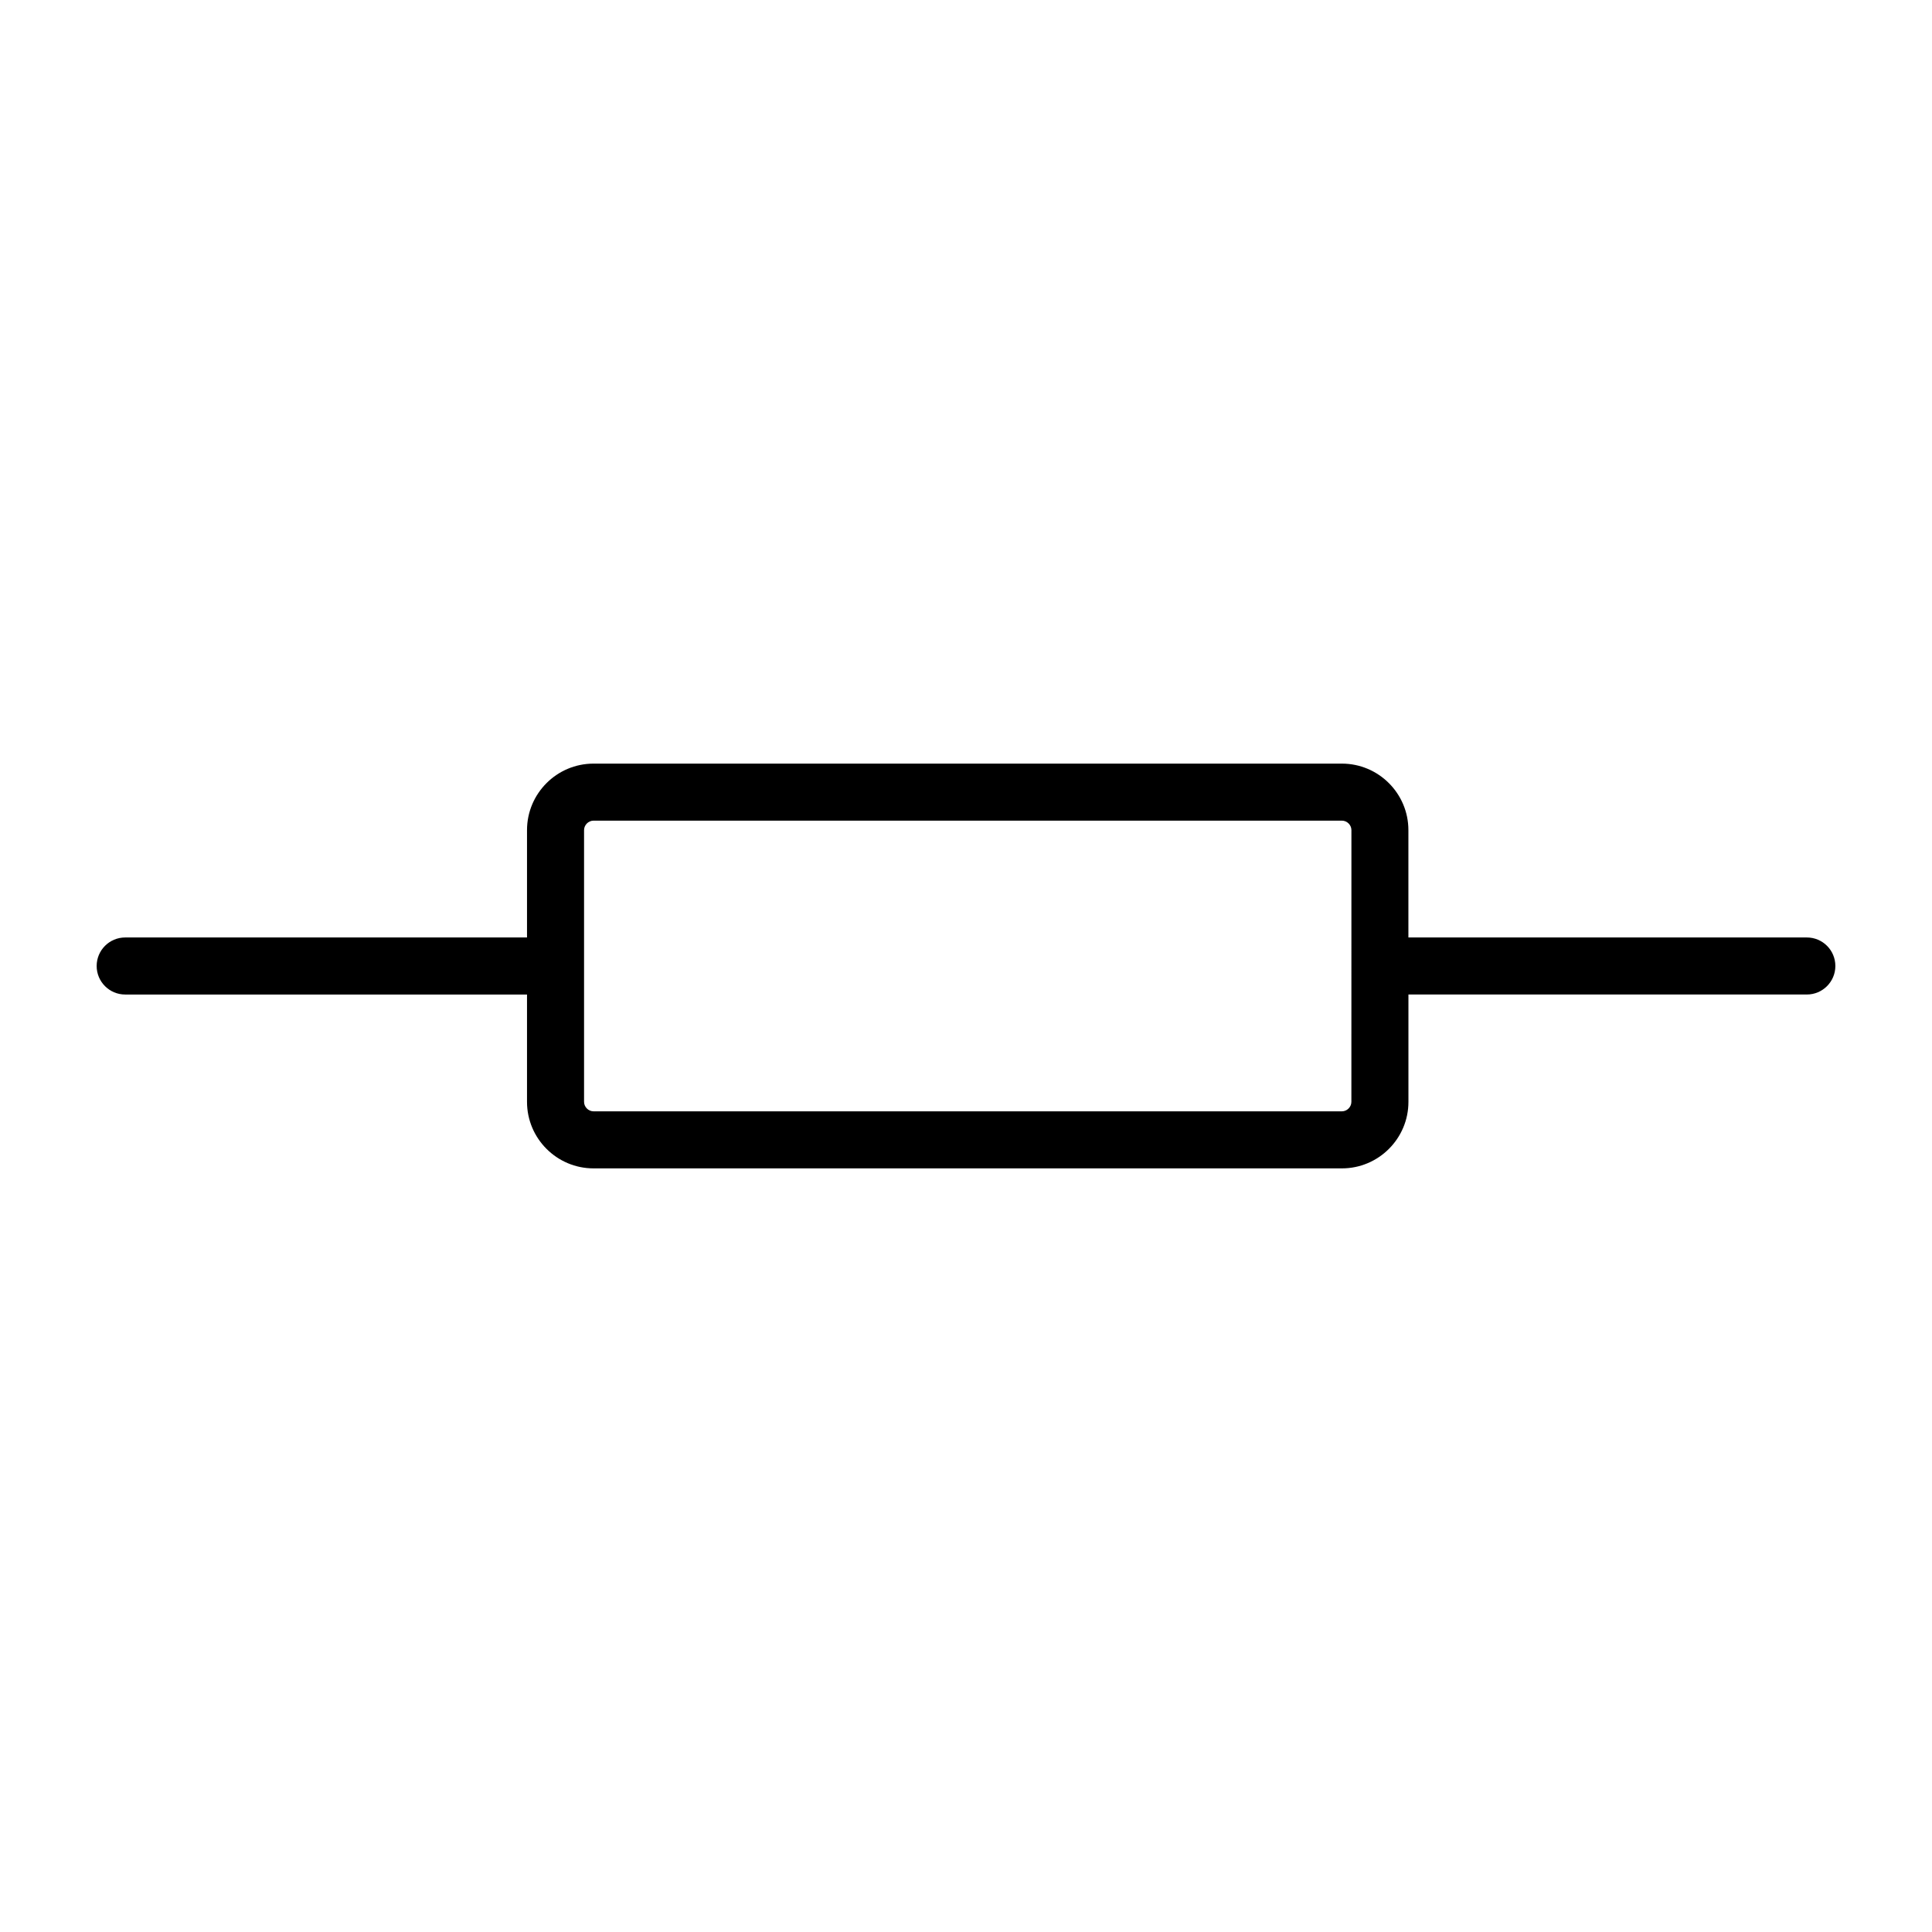 <?xml version="1.0" encoding="UTF-8"?>
<!-- Uploaded to: SVG Repo, www.svgrepo.com, Generator: SVG Repo Mixer Tools -->
<svg fill="#000000" width="800px" height="800px" version="1.1" viewBox="144 144 512 512" xmlns="http://www.w3.org/2000/svg">
 <path d="m622.83 392.44h-105.59v-28.441c0-9.723-7.91-17.633-17.633-17.633h-198.31c-9.723 0-17.633 7.91-17.633 17.633v28.441h-106.49c-4.172 0-7.559 3.379-7.559 7.559 0 4.176 3.387 7.559 7.559 7.559h106.49v28.441c0 9.723 7.91 17.633 17.633 17.633h198.32c9.723 0 17.633-7.91 17.633-17.633v-28.445h105.58c4.172 0 7.559-3.379 7.559-7.559 0-4.176-3.379-7.555-7.551-7.555zm-120.7 43.555c0 1.367-1.152 2.519-2.519 2.519h-198.31c-1.367 0-2.519-1.152-2.519-2.519v-71.996c0-1.367 1.152-2.519 2.519-2.519h198.32c1.367 0 2.519 1.152 2.519 2.519z"/>
</svg>